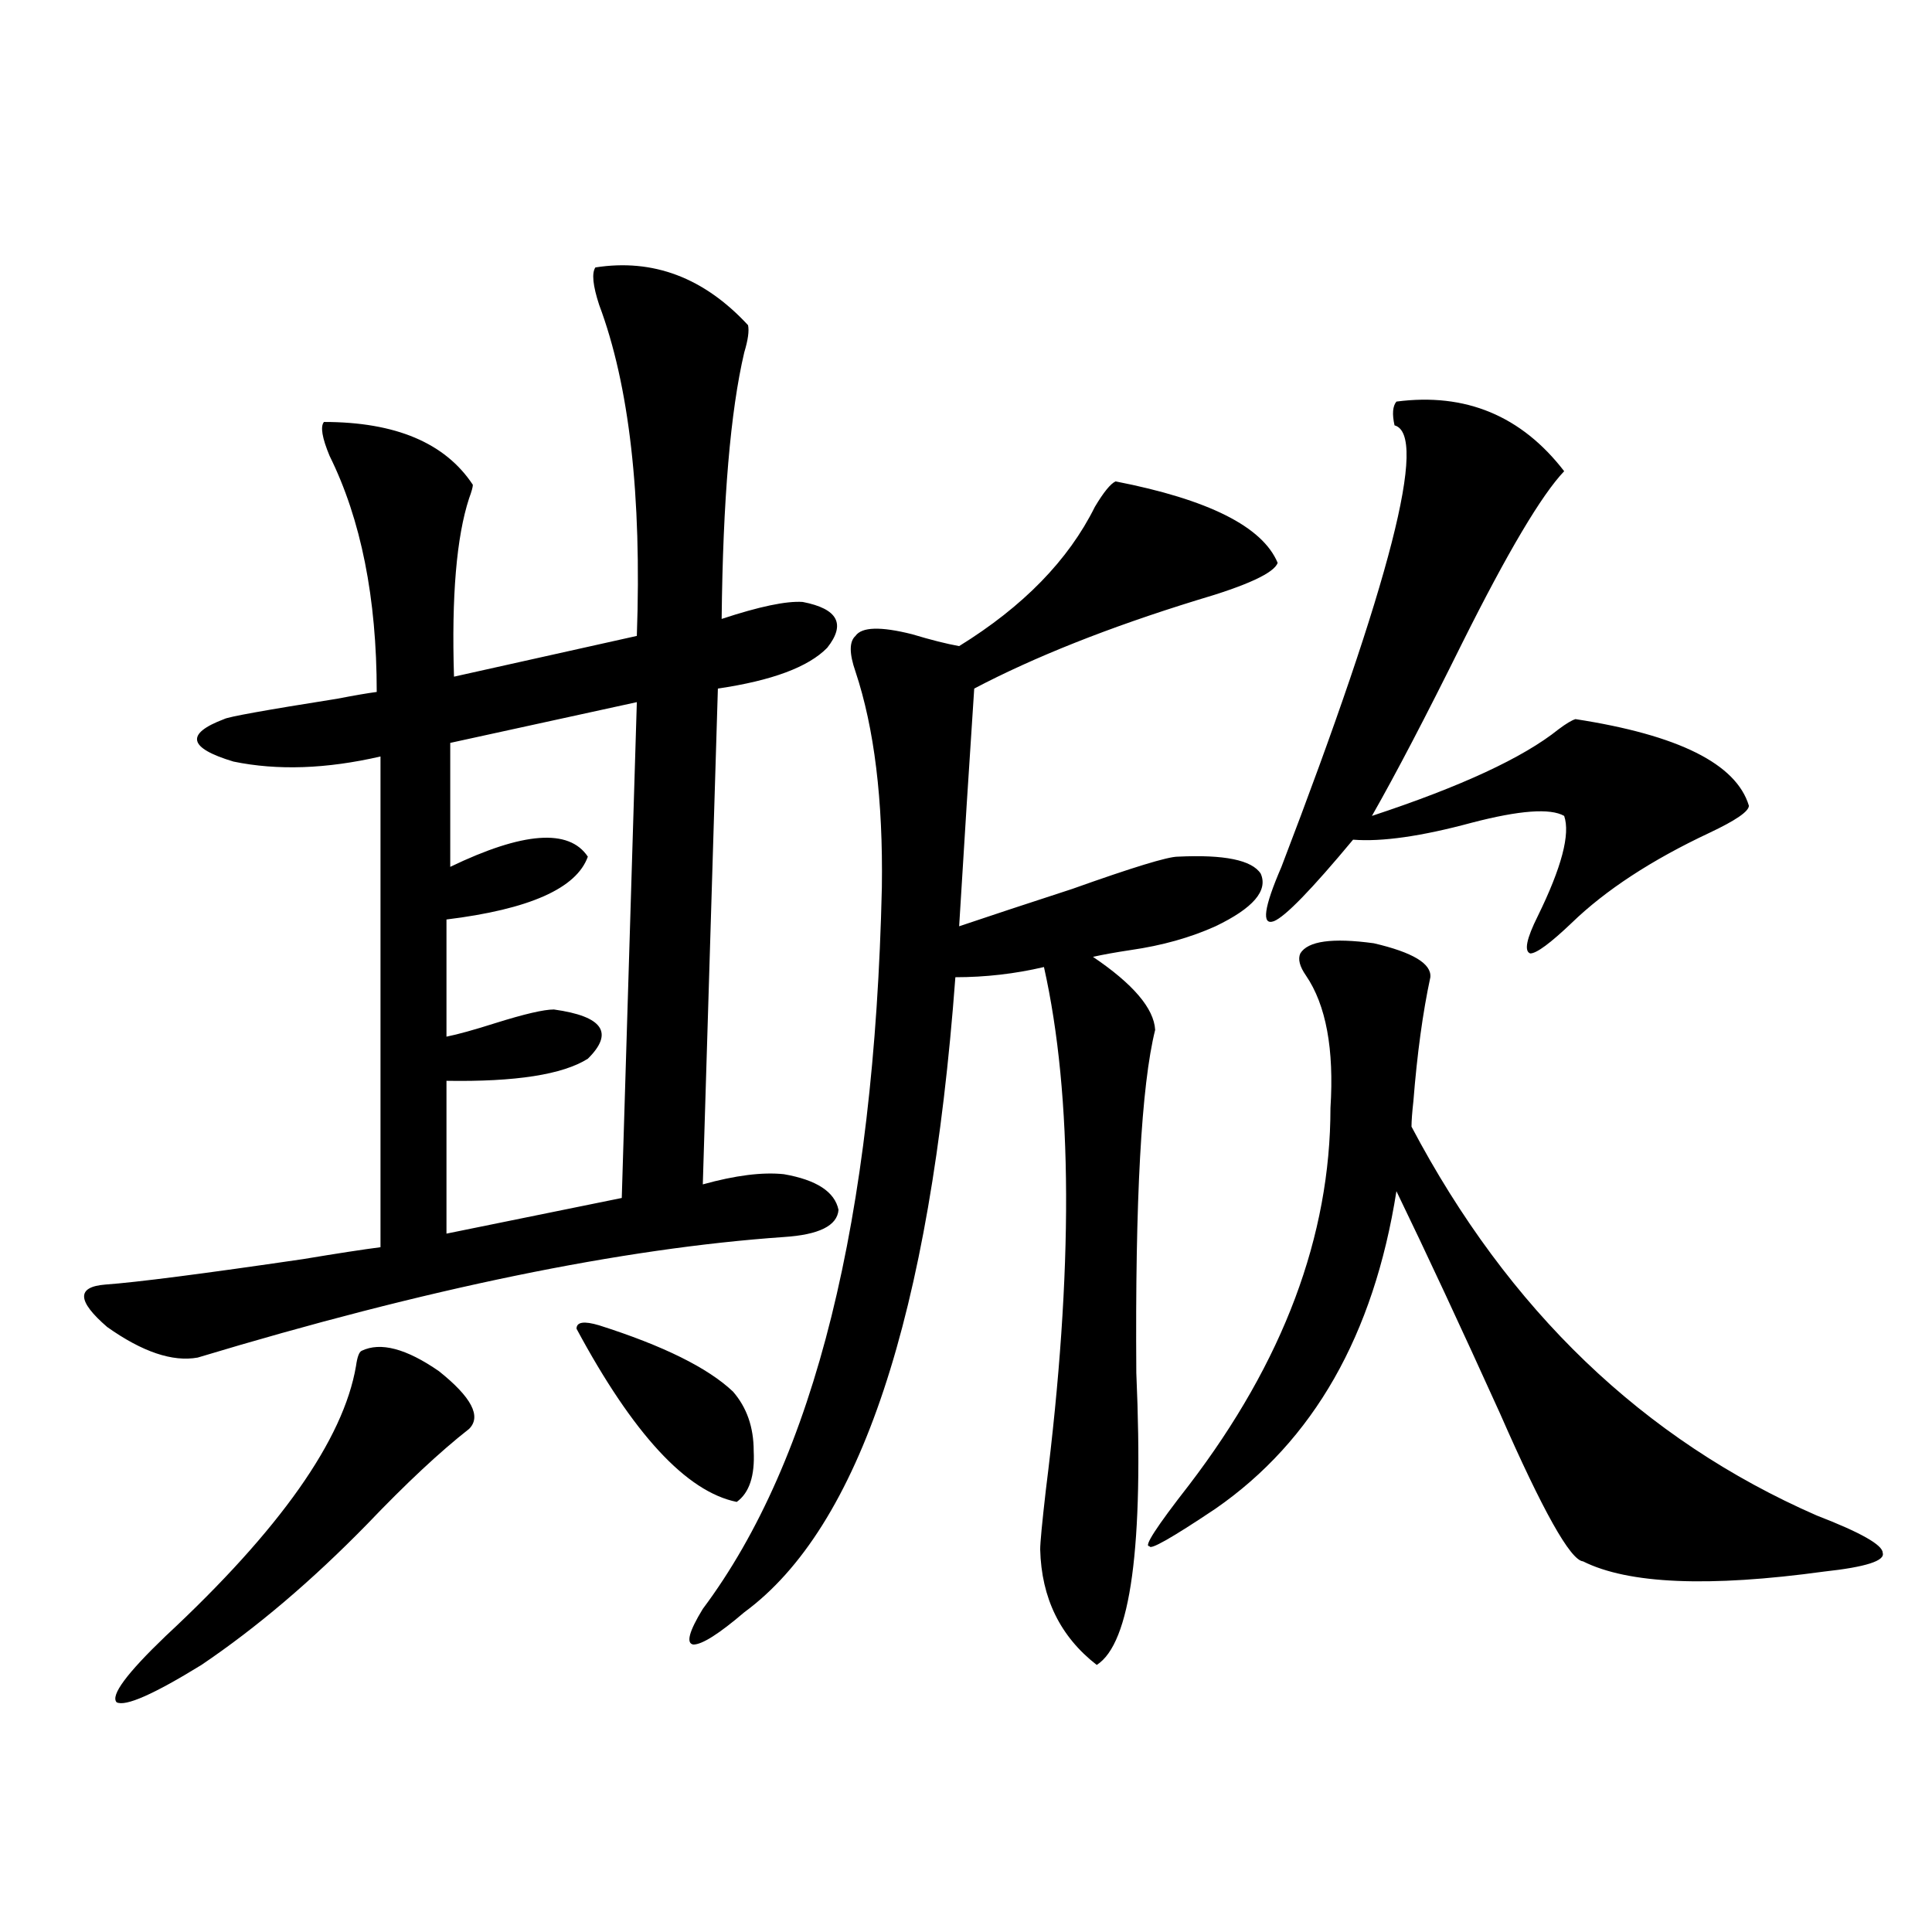 <?xml version="1.0" encoding="utf-8"?>
<!-- Generator: Adobe Illustrator 16.0.0, SVG Export Plug-In . SVG Version: 6.00 Build 0)  -->
<!DOCTYPE svg PUBLIC "-//W3C//DTD SVG 1.1//EN" "http://www.w3.org/Graphics/SVG/1.1/DTD/svg11.dtd">
<svg version="1.1" id="图层_1" xmlns="http://www.w3.org/2000/svg" xmlns:xlink="http://www.w3.org/1999/xlink" x="0px" y="0px"
	 width="1000px" height="1000px" viewBox="0 0 1000 1000" enable-background="new 0 0 1000 1000" xml:space="preserve">
<path d="M308.163,138.426c29.908-4.683,56.249,5.273,79.022,29.883c0.641,2.939,0,7.622-1.951,14.063
	c-7.164,30.474-11.066,76.465-11.707,137.988c19.512-6.44,33.49-9.365,41.95-8.789c18.201,3.516,22.438,11.426,12.683,23.73
	c-9.756,9.971-28.627,17.002-56.584,21.094l-7.805,256.641c16.905-4.683,30.884-6.44,41.95-5.273
	c16.905,2.939,26.341,9.092,28.292,18.457c-0.655,8.213-10.091,12.896-28.292,14.063c-83.9,5.864-185.041,26.67-303.407,62.402
	c-13.018,2.349-28.627-2.925-46.828-15.82c-15.609-13.472-15.944-20.791-0.976-21.973c16.25-1.167,50.396-5.562,102.437-13.184
	c17.561-2.925,30.884-4.971,39.999-6.152V391.551c-27.972,6.455-53.337,7.334-76.096,2.637
	c-23.414-7.031-25.045-14.351-4.878-21.973c1.951-1.167,21.463-4.683,58.535-10.547c9.101-1.758,15.93-2.925,20.487-3.516
	c0-48.628-8.14-89.346-24.39-122.168c-3.902-9.365-4.878-15.229-2.927-17.578c37.072,0,62.758,10.85,77.071,32.52
	c0,1.182-0.655,3.516-1.951,7.031c-6.509,19.927-9.115,50.688-7.805,92.285l94.632-21.094
	c2.592-72.646-3.902-129.775-19.512-171.387C306.853,147.806,306.212,141.365,308.163,138.426z M187.19,699.168
	c9.756-4.683,23.079-1.167,39.999,10.547c16.905,13.486,22.104,23.442,15.609,29.883c-14.969,11.729-32.529,28.125-52.682,49.219
	c-28.627,29.307-57.239,53.613-85.852,72.949c-24.725,15.23-39.358,21.671-43.901,19.336c-3.262-3.516,5.198-14.941,25.365-34.277
	c59.176-55.068,92.025-101.65,98.534-139.746C184.904,702.396,185.88,699.759,187.19,699.168z M329.626,363.426l-96.583,21.094
	v64.16c37.713-18.154,61.462-19.912,71.218-5.273c-5.854,16.411-30.243,27.246-73.169,32.52v60.645
	c5.854-1.167,14.299-3.516,25.365-7.031c14.954-4.683,25.03-7.031,30.243-7.031c25.365,3.516,31.219,12.017,17.561,25.488
	c-13.018,8.213-37.407,12.017-73.169,11.426v79.102l90.729-18.457L329.626,363.426z M298.407,687.742
	c0-3.516,3.902-4.092,11.707-1.758c33.17,10.547,56.249,21.973,69.267,34.277c7.149,8.213,10.731,18.457,10.731,30.762
	c0.641,12.896-2.286,21.685-8.78,26.367C355.312,772.117,327.675,742.234,298.407,687.742z M577.425,249.168
	c48.124,9.38,76.096,23.442,83.9,42.188c-1.951,5.273-15.944,11.729-41.95,19.336c-45.532,14.063-83.9,29.307-115.119,45.703
	c-2.606,39.263-5.213,80.283-7.805,123.047c15.609-5.273,35.121-11.714,58.535-19.336c31.219-11.123,49.42-16.699,54.633-16.699
	c24.055-1.167,38.368,1.758,42.926,8.789c3.902,8.789-3.902,17.881-23.414,27.246c-13.018,5.864-27.651,9.971-43.901,12.305
	c-7.805,1.182-14.313,2.349-19.512,3.516c20.808,14.063,31.539,26.67,32.194,37.793c-7.164,28.716-10.411,87.891-9.756,177.539
	c3.902,89.648-2.927,140.035-20.487,151.172C548.798,847.113,539.042,827.2,538.401,802c0-3.516,0.976-13.76,2.927-30.762
	c14.299-113.667,13.979-203.906-0.976-270.703c-14.969,3.516-30.243,5.273-45.853,5.273
	c-13.018,175.205-49.435,284.766-109.266,328.711c-13.018,11.124-21.798,16.699-26.341,16.699c-3.902-0.59-2.286-6.742,4.878-18.457
	c57.88-77.344,88.778-201.846,92.681-373.535c0.641-45.112-3.902-82.314-13.658-111.621c-3.262-9.365-3.262-15.518,0-18.457
	c3.247-4.683,13.003-4.971,29.268-0.879c9.756,2.939,17.881,4.985,24.39,6.152c33.17-20.503,56.584-44.521,70.242-72.07
	C571.236,254.744,574.818,250.35,577.425,249.168z M673.032,493.504c3.902-6.44,16.585-8.198,38.048-5.273
	c20.152,4.697,29.908,10.547,29.268,17.578c-3.902,18.169-6.829,39.551-8.78,64.16c-0.655,5.864-0.976,10.259-0.976,13.184
	c50.075,94.922,119.997,162.021,209.751,201.27c22.759,8.789,34.146,15.244,34.146,19.336c1.296,4.106-8.78,7.334-30.243,9.668
	c-59.846,8.213-101.461,6.455-124.875-5.273c-6.509-0.576-20.822-26.064-42.926-76.465c-20.167-44.521-38.048-82.905-53.657-115.137
	c-11.707,74.419-42.926,129.199-93.656,164.355c-22.773,15.244-34.146,21.685-34.146,19.336c-3.262,0.591,3.567-9.956,20.487-31.641
	c48.779-63.857,73.169-128.896,73.169-195.117c1.951-30.459-2.286-53.311-12.683-68.555
	C672.697,500.247,671.722,496.443,673.032,493.504z M722.787,207.859c35.762-4.683,64.709,7.334,86.827,36.035
	c-11.707,12.305-29.268,41.899-52.682,88.77c-18.871,38.096-34.48,67.979-46.828,89.648c46.173-15.229,78.367-30.171,96.583-44.824
	c3.902-2.925,6.829-4.683,8.78-5.273c53.322,8.213,83.245,23.154,89.754,44.824c0,2.939-6.829,7.622-20.487,14.063
	c-29.923,14.063-53.657,29.595-71.218,46.582c-11.066,10.547-18.216,15.82-21.463,15.82c-3.262-1.167-1.951-7.607,3.902-19.336
	c12.348-25.186,16.905-42.476,13.658-51.855c-7.164-4.092-23.094-2.925-47.804,3.516c-26.021,7.031-46.508,9.971-61.462,8.789
	c-21.463,25.791-35.121,39.854-40.975,42.188c-6.509,2.349-5.213-7.031,3.902-28.125c56.584-147.656,76.096-223.818,58.535-228.516
	C720.501,214.314,720.836,210.208,722.787,207.859z"/>
</svg>
